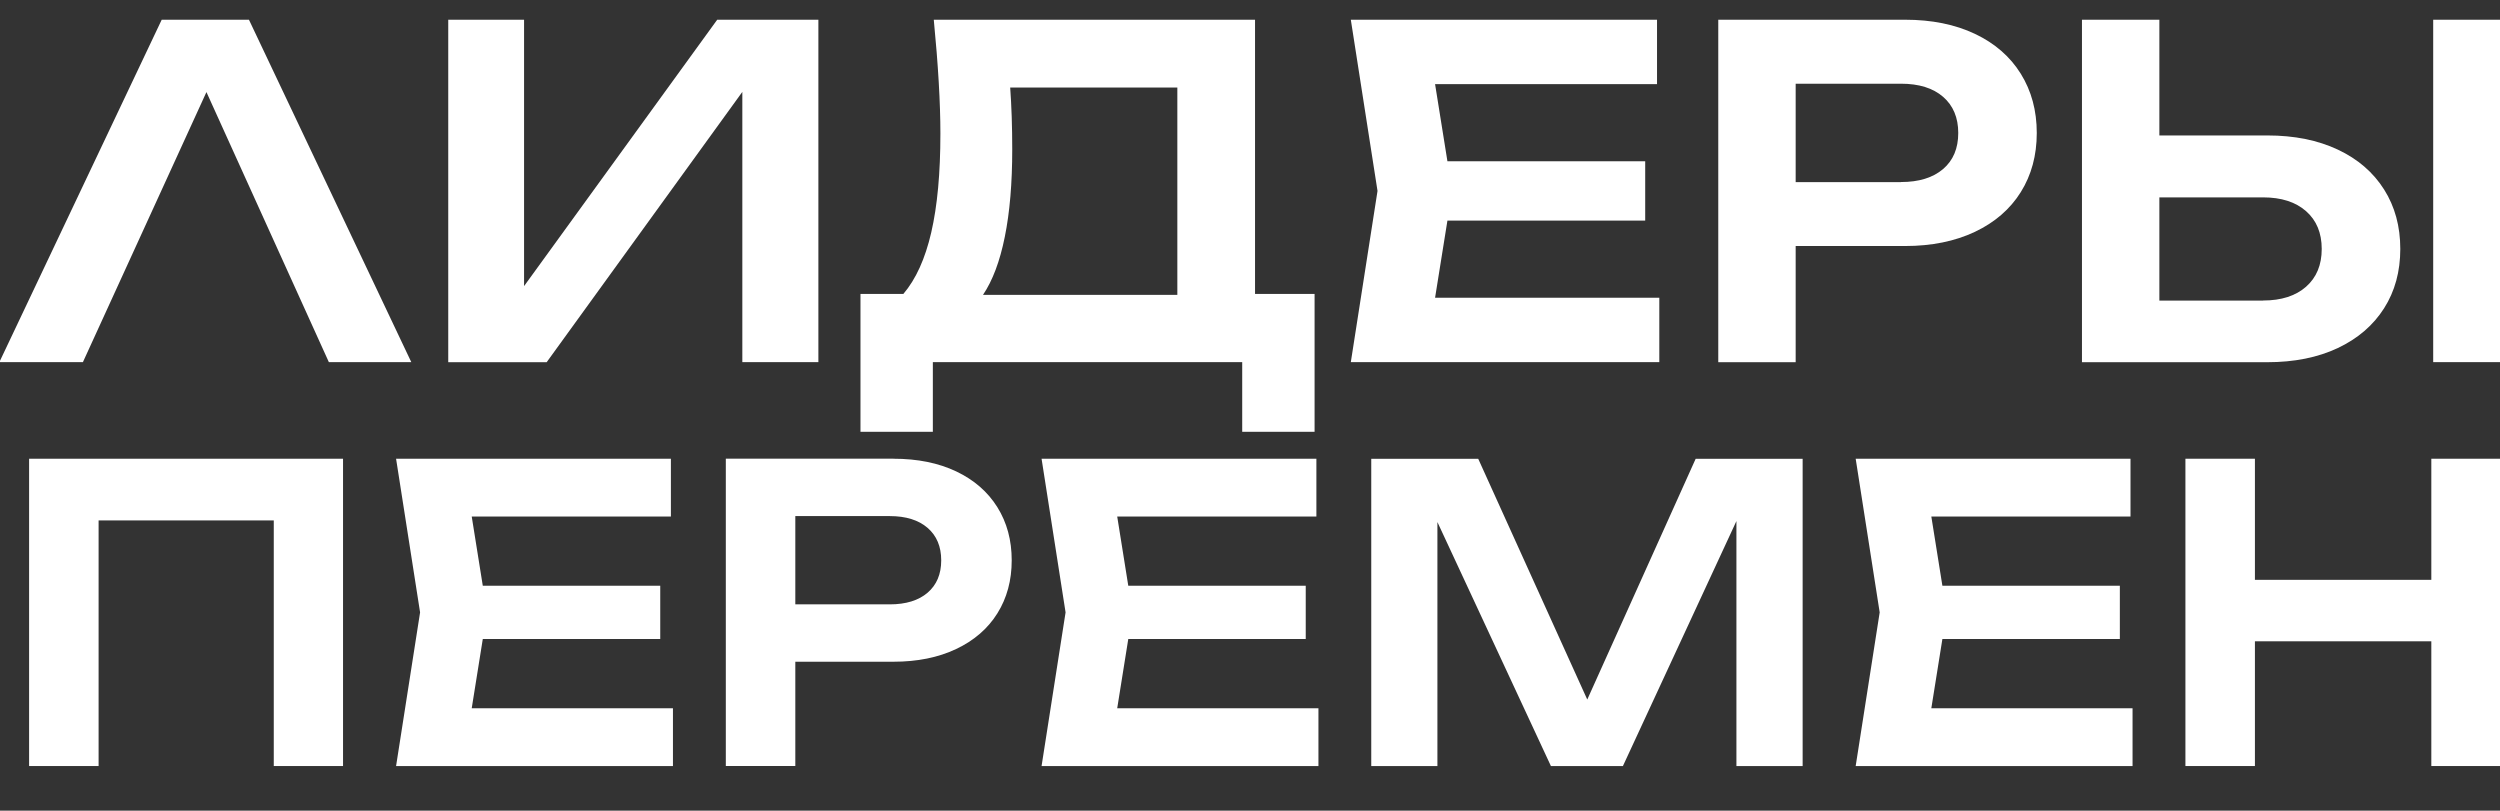 <?xml version="1.0" encoding="UTF-8"?> <svg xmlns="http://www.w3.org/2000/svg" width="589" height="191" viewBox="0 0 589 191" fill="none"><rect x="0" y="0" width="589" height="191" fill="#333333" stroke="none"/><g clip-path="url(#clip0_136_1033)"><path d="M58.652 4.647L96.902 85.323H77.48L48.637 21.693L19.532 85.323H-0.152L38.099 4.647H58.652Z" fill="white"></path><path d="M123.469 67.409L168.975 4.647H192.811V85.323H174.893V21.651L128.794 85.336H105.606V4.647H123.469V67.409Z" fill="white"></path><path d="M295.673 69.243H309.715V101.733H292.665V85.323H219.778V101.733H202.729V69.243H212.84C215.778 65.795 217.971 60.968 219.406 54.749C220.841 48.529 221.558 40.779 221.558 31.484C221.558 24.244 221.034 15.294 219.999 4.647H295.686V69.243H295.673ZM277.382 69.463V20.617H238C238.317 24.989 238.483 29.857 238.483 35.194C238.483 43.151 237.904 50.019 236.731 55.797C235.572 61.575 233.848 66.126 231.6 69.463H277.382Z" fill="white"></path><path d="M341.013 51.977L338.103 70.153H390.933V85.323H318.253L324.543 44.985L318.253 4.647H390.395V19.817H338.103L341.013 37.993H387.609V51.977H341.013Z" fill="white"></path><path d="M448.826 4.647C455.144 4.647 460.634 5.764 465.31 7.985C469.986 10.205 473.586 13.335 476.097 17.376C478.607 21.403 479.863 26.064 479.863 31.332C479.863 36.6 478.607 41.248 476.097 45.261C473.586 49.274 469.986 52.391 465.282 54.625C460.579 56.845 455.103 57.962 448.826 57.962H423.059V85.336H404.824V4.647H448.826ZM447.861 42.889C452.095 42.889 455.392 41.868 457.792 39.827C460.179 37.786 461.365 34.945 461.365 31.332C461.365 27.719 460.165 24.864 457.792 22.81C455.406 20.741 452.095 19.721 447.861 19.721H423.059V42.903H447.861V42.889Z" fill="white"></path><path d="M534.197 31.912C540.542 31.912 546.073 33.029 550.791 35.249C555.508 37.469 559.136 40.6 561.688 44.64C564.24 48.667 565.509 53.342 565.509 58.651C565.509 63.961 564.24 68.622 561.688 72.635C559.136 76.648 555.508 79.765 550.791 81.999C546.073 84.219 540.542 85.336 534.197 85.336H490.511V4.647H508.747V31.912H534.197ZM533.176 70.801C537.48 70.801 540.859 69.712 543.315 67.546C545.77 65.381 546.998 62.416 546.998 58.651C546.998 54.887 545.77 51.922 543.315 49.757C540.859 47.591 537.48 46.502 533.176 46.502H508.747V70.815H533.176V70.801ZM573.261 85.323V4.647H591.497V85.323H573.261Z" fill="white"></path><path d="M6.856 180.478V108.077H80.819V180.478H64.5V122.612H23.229V180.478H6.856Z" fill="white"></path><path d="M113.745 150.552L111.138 166.866H158.547V180.478H93.316L98.971 144.277L93.316 108.077H158.064V121.688H111.138L113.745 138.003H155.554V150.552H113.745Z" fill="white"></path><path d="M210.495 108.077C216.164 108.077 221.089 109.07 225.296 111.07C229.489 113.069 232.717 115.869 234.979 119.496C237.242 123.123 238.359 127.287 238.359 132.018C238.359 136.748 237.228 140.912 234.979 144.512C232.731 148.111 229.489 150.911 225.268 152.91C221.047 154.91 216.123 155.903 210.495 155.903H187.377V180.464H171.003V108.063H210.495V108.077ZM209.626 142.388C213.419 142.388 216.399 141.478 218.537 139.644C220.675 137.81 221.751 135.272 221.751 132.018C221.751 128.763 220.675 126.212 218.537 124.364C216.399 122.516 213.419 121.592 209.626 121.592H187.377V142.388H209.626Z" fill="white"></path><path d="M265.822 150.552L263.215 166.866H310.625V180.478H245.394L251.049 144.277L245.394 108.077H310.142V121.688H263.215L265.822 138.003H307.632V150.552H265.822Z" fill="white"></path><path d="M373.967 164.798L399.499 108.091H424.701V180.492H409.1V122.764L382.353 180.492H365.401L338.654 122.998V180.492H323.067V108.091H348.269L373.953 164.798H373.967Z" fill="white"></path><path d="M457.627 150.552L455.02 166.866H502.429V180.478H437.198L442.853 144.277L437.198 108.077H501.947V121.688H455.02L457.627 138.003H499.436V150.552H457.627Z" fill="white"></path><path d="M572.82 136.61V108.077H589.234V180.478H572.82V151.09H531.259V180.478H514.885V108.077H531.259V136.61H572.82Z" fill="white"></path></g><defs><clipPath id="clip0_136_1033"><rect width="589" height="191" fill="white"></rect></clipPath></defs></svg> 